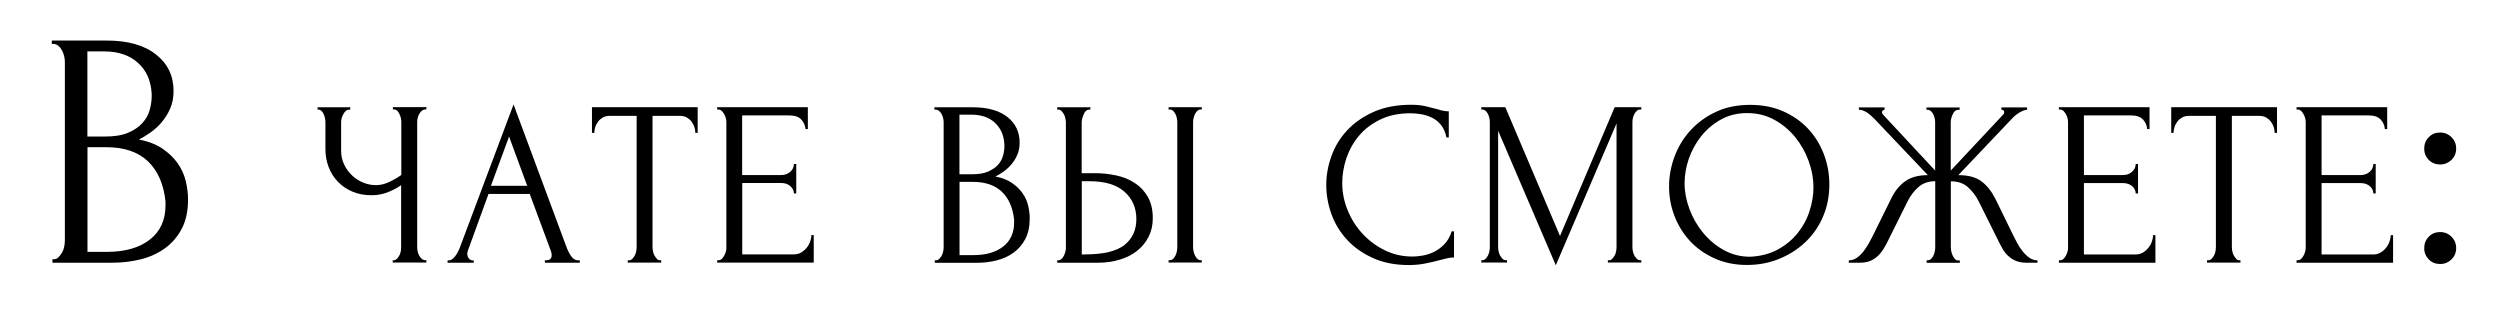 <?xml version="1.0" encoding="UTF-8"?> <!-- Generator: Adobe Illustrator 27.2.0, SVG Export Plug-In . SVG Version: 6.00 Build 0) --> <svg xmlns="http://www.w3.org/2000/svg" xmlns:xlink="http://www.w3.org/1999/xlink" id="Слой_1" x="0px" y="0px" viewBox="0 0 267.5 35" style="enable-background:new 0 0 267.5 35;" xml:space="preserve"> <g> <path d="M5.61,27.74h0.18c0.17,0,0.32-0.07,0.47-0.22s0.27-0.31,0.38-0.5c0.11-0.19,0.19-0.4,0.23-0.63 c0.05-0.23,0.07-0.44,0.07-0.63V6.61c0-0.17-0.02-0.36-0.07-0.58C6.82,5.82,6.75,5.61,6.64,5.4C6.53,5.2,6.4,5.03,6.24,4.9 C6.09,4.77,5.91,4.7,5.72,4.7H5.54V4.34h5.9c2.23,0,3.98,0.49,5.24,1.48c1.26,0.98,1.89,2.29,1.89,3.92c0,0.7-0.12,1.32-0.36,1.87 c-0.24,0.55-0.55,1.04-0.92,1.48c-0.37,0.43-0.77,0.8-1.21,1.1c-0.43,0.3-0.84,0.55-1.22,0.74c1.01,0.19,1.85,0.52,2.52,0.97 c0.67,0.46,1.21,0.98,1.63,1.57c0.41,0.59,0.7,1.22,0.86,1.89c0.16,0.67,0.25,1.33,0.25,1.98c0,1.25-0.23,2.3-0.68,3.15 c-0.45,0.85-1.06,1.55-1.81,2.09c-0.75,0.54-1.62,0.93-2.58,1.17c-0.97,0.24-1.97,0.36-3,0.36H5.61V27.74z M16.23,10.05 c-0.07-1.4-0.56-2.51-1.46-3.32c-0.9-0.82-2.11-1.23-3.62-1.23h-1.8v9.11h1.87c1.01,0,1.83-0.13,2.47-0.4 c0.64-0.27,1.15-0.61,1.53-1.03c0.38-0.42,0.65-0.88,0.79-1.39c0.14-0.51,0.22-1,0.22-1.48V10.05z M17.71,21.57 c-0.19-1.85-0.82-3.29-1.87-4.3c-1.06-1.01-2.54-1.52-4.46-1.52H9.36v11.2h2.09c1.94,0,3.47-0.44,4.59-1.32 c1.12-0.88,1.67-2.1,1.67-3.67V21.57z"></path> <path d="M41.99,27.85h0.13c0.12,0,0.23-0.05,0.33-0.14c0.1-0.09,0.19-0.21,0.26-0.34c0.08-0.13,0.13-0.28,0.16-0.43 c0.03-0.15,0.05-0.29,0.05-0.43v-6.7c-0.34,0.25-0.79,0.5-1.36,0.73c-0.57,0.24-1.18,0.35-1.81,0.35c-0.76,0-1.44-0.13-2.05-0.39 c-0.61-0.26-1.13-0.62-1.56-1.07s-0.76-0.98-0.98-1.57c-0.23-0.6-0.34-1.23-0.34-1.9v-2.92c0-0.12-0.02-0.25-0.05-0.4 c-0.03-0.15-0.08-0.29-0.14-0.43c-0.06-0.13-0.13-0.25-0.23-0.34c-0.09-0.09-0.19-0.14-0.29-0.14h-0.13v-0.25h3.5v0.25h-0.13 c-0.13,0-0.25,0.05-0.35,0.14c-0.1,0.09-0.19,0.21-0.26,0.34c-0.08,0.13-0.13,0.28-0.18,0.43c-0.04,0.15-0.06,0.29-0.06,0.4v3.07 c0,0.55,0.11,1.06,0.33,1.51s0.5,0.84,0.86,1.17s0.75,0.58,1.2,0.76c0.45,0.18,0.9,0.26,1.35,0.26s0.92-0.11,1.39-0.33 c0.47-0.22,0.91-0.47,1.31-0.76v-5.7c0-0.12-0.02-0.25-0.05-0.39c-0.03-0.14-0.08-0.28-0.14-0.4c-0.06-0.13-0.13-0.24-0.21-0.34 c-0.08-0.1-0.19-0.16-0.3-0.18h-0.2v-0.25h3.58v0.25h-0.2c-0.12,0.02-0.23,0.08-0.33,0.18c-0.1,0.1-0.19,0.21-0.25,0.34 c-0.07,0.13-0.12,0.26-0.15,0.4c-0.03,0.14-0.05,0.27-0.05,0.39v13.48c0,0.12,0.02,0.25,0.05,0.4c0.03,0.15,0.08,0.29,0.15,0.42 c0.07,0.13,0.15,0.24,0.25,0.34c0.1,0.1,0.21,0.16,0.33,0.18h0.2v0.25h-3.6V27.85z"></path> <path d="M58.3,27.85h0.13c0.4,0,0.6-0.18,0.6-0.55c0-0.13-0.03-0.28-0.08-0.43l-2.27-6.12h-4.41l-2.19,6.02 c-0.05,0.13-0.08,0.26-0.08,0.38c0,0.22,0.06,0.39,0.18,0.52c0.12,0.13,0.24,0.19,0.38,0.19h0.13v0.25h-2.8v-0.25h0.13 c0.22,0,0.43-0.13,0.64-0.39c0.21-0.26,0.38-0.57,0.52-0.92l5.77-15.37l5.65,15.22c0.12,0.34,0.28,0.66,0.49,0.98 c0.21,0.32,0.48,0.48,0.82,0.48h0.13v0.25H58.3V27.85z M52.53,19.88h3.88l-1.94-5.27L52.53,19.88z"></path> <path d="M70.62,27.85h0.13v0.25h-3.58v-0.25h0.13c0.13,0,0.25-0.05,0.35-0.15c0.1-0.1,0.19-0.22,0.26-0.35 c0.08-0.13,0.13-0.28,0.16-0.44s0.05-0.31,0.05-0.44V12.4H65.2c-0.27,0-0.5,0.06-0.71,0.18c-0.2,0.12-0.37,0.26-0.5,0.44 c-0.13,0.18-0.24,0.37-0.3,0.58c-0.07,0.21-0.1,0.42-0.1,0.62h-0.25v-2.75h11.31v2.75H74.4c0-0.2-0.03-0.41-0.1-0.62 c-0.07-0.21-0.17-0.4-0.3-0.58c-0.13-0.18-0.3-0.32-0.5-0.44c-0.2-0.12-0.44-0.18-0.71-0.18h-2.97v14.06 c0,0.13,0.02,0.28,0.05,0.44s0.09,0.31,0.16,0.44c0.08,0.13,0.16,0.25,0.25,0.35C70.37,27.8,70.49,27.85,70.62,27.85z"></path> <path d="M76.74,27.85h0.13c0.13,0,0.25-0.05,0.35-0.14c0.1-0.09,0.19-0.21,0.26-0.34c0.08-0.13,0.13-0.28,0.18-0.43 s0.06-0.29,0.06-0.43V13.03c0-0.12-0.02-0.25-0.06-0.4c-0.04-0.15-0.1-0.29-0.18-0.43c-0.08-0.13-0.16-0.25-0.26-0.34 s-0.22-0.14-0.35-0.14h-0.13v-0.25h9.7v2.34h-0.25c-0.03-0.39-0.19-0.73-0.45-1.02c-0.27-0.29-0.69-0.44-1.26-0.44h-5.07v6.38h4.18 c0.39,0,0.71-0.12,0.97-0.35c0.26-0.24,0.39-0.51,0.39-0.83h0.25v3.15h-0.25c0-0.3-0.13-0.56-0.38-0.78S84,19.58,83.6,19.58h-4.18 v7.64h5.52c0.32,0,0.6-0.08,0.83-0.23c0.23-0.15,0.43-0.33,0.59-0.54s0.28-0.44,0.35-0.68c0.08-0.24,0.11-0.45,0.11-0.62h0.25v2.95 H76.74V27.85z"></path> <path d="M100.04,27.85h0.13c0.12,0,0.23-0.05,0.33-0.15c0.1-0.1,0.19-0.22,0.26-0.35c0.08-0.13,0.13-0.28,0.16-0.44 c0.03-0.16,0.05-0.31,0.05-0.44V13.06c0-0.12-0.02-0.25-0.05-0.4c-0.03-0.15-0.09-0.3-0.16-0.44c-0.08-0.14-0.17-0.26-0.28-0.35 c-0.11-0.09-0.23-0.14-0.37-0.14h-0.13v-0.25h4.13c1.56,0,2.78,0.34,3.67,1.03c0.88,0.69,1.32,1.6,1.32,2.75 c0,0.49-0.08,0.92-0.25,1.31c-0.17,0.39-0.38,0.73-0.64,1.03c-0.26,0.3-0.54,0.56-0.84,0.77c-0.3,0.21-0.59,0.38-0.86,0.52 c0.71,0.13,1.29,0.36,1.76,0.68c0.47,0.32,0.85,0.69,1.14,1.1c0.29,0.41,0.49,0.85,0.6,1.32c0.11,0.47,0.17,0.93,0.17,1.39 c0,0.87-0.16,1.61-0.48,2.21c-0.32,0.6-0.74,1.08-1.27,1.46c-0.53,0.38-1.13,0.65-1.81,0.82c-0.68,0.17-1.38,0.25-2.1,0.25h-4.5 V27.85z M107.47,15.46c-0.05-0.98-0.39-1.75-1.02-2.33s-1.47-0.86-2.53-0.86h-1.26v6.38h1.31c0.71,0,1.28-0.09,1.73-0.28 c0.44-0.19,0.8-0.43,1.07-0.72c0.27-0.29,0.45-0.62,0.55-0.97c0.1-0.35,0.15-0.7,0.15-1.04V15.46z M108.51,23.53 c-0.13-1.3-0.57-2.3-1.31-3.01c-0.74-0.71-1.78-1.06-3.12-1.06h-1.41v7.84h1.46c1.36,0,2.43-0.31,3.21-0.92 c0.78-0.61,1.17-1.47,1.17-2.57V23.53z"></path> <path d="M113.12,27.85h0.13c0.12,0,0.23-0.05,0.33-0.14c0.1-0.09,0.18-0.21,0.25-0.34c0.07-0.13,0.12-0.28,0.16-0.43 s0.06-0.29,0.06-0.4V13.11c0-0.12-0.02-0.26-0.05-0.43s-0.09-0.32-0.16-0.45c-0.08-0.13-0.16-0.25-0.26-0.35 c-0.1-0.1-0.21-0.15-0.33-0.15h-0.13v-0.25h3.55v0.25h-0.18c-0.24,0.03-0.42,0.21-0.55,0.54c-0.13,0.33-0.2,0.61-0.2,0.84v5.42 h1.41c0.77,0,1.53,0.08,2.28,0.24c0.75,0.16,1.41,0.43,1.99,0.81s1.05,0.87,1.4,1.49c0.35,0.61,0.53,1.37,0.53,2.28 c0,0.74-0.15,1.4-0.45,1.99c-0.3,0.59-0.71,1.09-1.23,1.5c-0.52,0.41-1.14,0.73-1.85,0.94c-0.71,0.22-1.48,0.33-2.31,0.33h-4.38 V27.85z M116.12,27.22c1.95,0,3.35-0.34,4.2-1.01c0.85-0.67,1.27-1.6,1.27-2.77c0-1.19-0.42-2.17-1.27-2.92 c-0.85-0.76-2.1-1.13-3.74-1.13h-0.83v7.84H116.12z M125.04,11.47h3.55v0.25h-0.2c-0.12,0.02-0.22,0.08-0.31,0.18 c-0.09,0.1-0.17,0.21-0.23,0.34s-0.1,0.26-0.14,0.4c-0.03,0.14-0.05,0.27-0.05,0.39v13.43c0,0.13,0.02,0.28,0.05,0.43 c0.03,0.15,0.08,0.3,0.15,0.44c0.07,0.14,0.15,0.26,0.24,0.35c0.09,0.09,0.2,0.15,0.31,0.16h0.18v0.25h-3.55v-0.25h0.13 c0.13,0,0.25-0.05,0.35-0.14c0.1-0.09,0.18-0.21,0.25-0.35c0.07-0.14,0.12-0.29,0.15-0.45s0.05-0.31,0.05-0.44V13.03 c0-0.12-0.02-0.25-0.05-0.4c-0.03-0.15-0.08-0.29-0.15-0.43c-0.07-0.13-0.15-0.25-0.25-0.34c-0.1-0.09-0.22-0.14-0.35-0.14h-0.13 V11.47z"></path> <path d="M150.93,12.12c-1.24,0-2.32,0.22-3.24,0.67c-0.92,0.45-1.68,1.02-2.28,1.74c-0.6,0.71-1.05,1.52-1.35,2.41 c-0.29,0.89-0.44,1.77-0.44,2.65c0,0.99,0.19,1.96,0.58,2.91c0.39,0.95,0.92,1.79,1.6,2.52c0.68,0.73,1.47,1.32,2.38,1.76 c0.91,0.45,1.89,0.67,2.95,0.67c0.3,0,0.66-0.03,1.07-0.1c0.41-0.07,0.82-0.2,1.22-0.39c0.4-0.19,0.78-0.47,1.12-0.82 c0.34-0.35,0.61-0.81,0.79-1.39h0.25v2.8c-0.25,0-0.52,0.03-0.79,0.1c-0.28,0.07-0.58,0.14-0.92,0.23 c-0.44,0.12-0.92,0.23-1.45,0.33c-0.53,0.1-1.09,0.15-1.68,0.15c-1.46,0-2.75-0.25-3.86-0.76s-2.03-1.16-2.77-1.97 c-0.74-0.81-1.29-1.72-1.65-2.73s-0.55-2.05-0.55-3.09c0-1.04,0.18-2.07,0.55-3.1c0.36-1.02,0.92-1.94,1.68-2.76 c0.75-0.81,1.7-1.47,2.84-1.98s2.49-0.76,4.03-0.76c0.55,0,1.05,0.05,1.5,0.15c0.44,0.1,0.84,0.2,1.2,0.3 c0.25,0.08,0.48,0.15,0.69,0.19s0.42,0.06,0.62,0.06v2.8h-0.25c-0.1-0.52-0.29-0.95-0.55-1.3c-0.27-0.34-0.58-0.61-0.94-0.79 c-0.36-0.18-0.75-0.31-1.16-0.39C151.71,12.16,151.31,12.12,150.93,12.12z"></path> <path d="M172.04,27.85h0.13c0.12,0,0.23-0.05,0.33-0.15c0.1-0.1,0.19-0.22,0.26-0.35c0.08-0.13,0.13-0.28,0.16-0.44 c0.03-0.16,0.05-0.31,0.05-0.44V13.21l-6.5,15.17l-6.17-14.39v12.47c0,0.13,0.02,0.28,0.05,0.44c0.03,0.16,0.09,0.31,0.16,0.44 c0.08,0.13,0.16,0.25,0.26,0.35c0.1,0.1,0.22,0.15,0.35,0.15h0.13v0.25h-2.75v-0.25h0.13c0.12,0,0.23-0.05,0.33-0.15 c0.1-0.1,0.18-0.22,0.25-0.35c0.07-0.13,0.12-0.28,0.15-0.44c0.03-0.16,0.05-0.31,0.05-0.44V13.03c0-0.12-0.02-0.25-0.05-0.4 c-0.03-0.15-0.08-0.29-0.15-0.43c-0.07-0.13-0.15-0.25-0.25-0.34s-0.21-0.14-0.33-0.14h-0.13v-0.25h2.57l5.85,13.78l5.85-13.78 h2.85v0.25h-0.13c-0.13,0-0.25,0.05-0.35,0.14c-0.1,0.09-0.19,0.21-0.26,0.34c-0.08,0.13-0.13,0.28-0.16,0.43 c-0.03,0.15-0.05,0.29-0.05,0.4v13.43c0,0.13,0.02,0.28,0.05,0.44s0.09,0.31,0.16,0.44c0.08,0.13,0.16,0.25,0.26,0.35 c0.1,0.1,0.22,0.15,0.35,0.15h0.13v0.25h-3.58V27.85z"></path> <path d="M187.27,11.22c1.31,0,2.49,0.23,3.53,0.69c1.04,0.46,1.93,1.08,2.66,1.86s1.29,1.69,1.69,2.72 c0.39,1.03,0.59,2.11,0.59,3.24c0,1.26-0.23,2.42-0.69,3.48c-0.46,1.06-1.1,1.97-1.9,2.72c-0.81,0.76-1.74,1.35-2.81,1.78 s-2.2,0.64-3.41,0.64c-1.29,0-2.46-0.24-3.49-0.71s-1.91-1.09-2.62-1.86c-0.71-0.77-1.26-1.66-1.65-2.67 c-0.39-1.01-0.58-2.06-0.58-3.15c0-1.07,0.19-2.14,0.58-3.19c0.39-1.05,0.95-1.99,1.7-2.81c0.75-0.82,1.66-1.49,2.73-1.99 C184.66,11.47,185.89,11.22,187.27,11.22z M187.25,27.47c1.13-0.05,2.12-0.31,2.97-0.77s1.56-1.05,2.13-1.76 c0.57-0.71,1-1.5,1.27-2.36c0.28-0.86,0.42-1.7,0.42-2.54c0-0.92-0.17-1.86-0.51-2.8c-0.34-0.94-0.82-1.79-1.44-2.56 c-0.62-0.76-1.37-1.39-2.23-1.86c-0.87-0.48-1.84-0.72-2.92-0.72c-1.04,0-1.98,0.23-2.8,0.69c-0.83,0.46-1.53,1.05-2.11,1.78 s-1.02,1.53-1.33,2.42c-0.3,0.89-0.45,1.76-0.45,2.62c0,0.92,0.18,1.85,0.53,2.78c0.35,0.93,0.84,1.78,1.46,2.53 s1.36,1.37,2.21,1.84S186.24,27.47,187.25,27.47z"></path> <path d="M206.14,27.85h0.13c0.13,0,0.25-0.05,0.35-0.14c0.1-0.09,0.18-0.21,0.25-0.35c0.07-0.14,0.12-0.29,0.15-0.45 c0.03-0.16,0.05-0.31,0.05-0.44v-7.08c-0.72,0-1.32,0.21-1.79,0.62c-0.47,0.41-0.86,0.92-1.16,1.52l-2.02,4.06 c-0.15,0.32-0.31,0.63-0.49,0.93c-0.18,0.3-0.38,0.57-0.62,0.81c-0.24,0.24-0.51,0.42-0.83,0.57c-0.32,0.14-0.71,0.21-1.18,0.21 h-1.16v-0.25c0.32,0,0.61-0.1,0.88-0.29c0.27-0.19,0.51-0.43,0.72-0.71c0.21-0.28,0.39-0.56,0.55-0.84 c0.16-0.29,0.29-0.53,0.39-0.73l1.99-4.03c0.39-0.81,0.89-1.43,1.5-1.86c0.61-0.44,1.42-0.66,2.43-0.66l-5.67-5.97 c-0.29-0.3-0.57-0.55-0.84-0.73c-0.28-0.18-0.57-0.29-0.87-0.3v-0.25h2.75v0.25c-0.19,0.05-0.28,0.14-0.28,0.28 c0,0.05,0.03,0.13,0.1,0.23l5.59,6v-5.19c0-0.12-0.02-0.25-0.05-0.4c-0.03-0.15-0.08-0.29-0.15-0.43 c-0.07-0.13-0.15-0.25-0.25-0.34c-0.1-0.09-0.22-0.14-0.35-0.14h-0.13v-0.25h3.55v0.25h-0.2c-0.24,0.03-0.42,0.2-0.55,0.5 c-0.13,0.3-0.2,0.57-0.2,0.81v5.19l5.62-6c0.07-0.07,0.1-0.14,0.1-0.23c0-0.18-0.1-0.28-0.3-0.28v-0.25h2.75v0.25 c-0.29,0.03-0.58,0.15-0.88,0.34c-0.3,0.19-0.57,0.42-0.81,0.69l-5.67,5.97c1.06,0,1.88,0.22,2.47,0.66 c0.59,0.44,1.08,1.06,1.49,1.86l1.97,4.03c0.1,0.2,0.23,0.45,0.38,0.73c0.15,0.29,0.34,0.57,0.55,0.84 c0.22,0.28,0.46,0.51,0.73,0.71c0.27,0.19,0.56,0.29,0.88,0.29v0.25h-1.18c-0.45,0-0.84-0.07-1.16-0.21 c-0.32-0.14-0.6-0.33-0.83-0.55c-0.24-0.23-0.44-0.49-0.6-0.79c-0.17-0.3-0.34-0.62-0.5-0.96l-2.02-4.06 c-0.3-0.59-0.68-1.09-1.15-1.51c-0.46-0.42-1.07-0.63-1.83-0.63v7.08c0,0.13,0.02,0.28,0.05,0.43c0.03,0.15,0.08,0.3,0.15,0.44 c0.07,0.14,0.15,0.26,0.24,0.37c0.09,0.1,0.21,0.15,0.34,0.15h0.18v0.25h-3.55V27.85z"></path> <path d="M220.3,27.85h0.13c0.13,0,0.25-0.05,0.35-0.14c0.1-0.09,0.19-0.21,0.26-0.34c0.08-0.13,0.13-0.28,0.18-0.43 s0.06-0.29,0.06-0.43V13.03c0-0.12-0.02-0.25-0.06-0.4c-0.04-0.15-0.1-0.29-0.18-0.43c-0.08-0.13-0.16-0.25-0.26-0.34 s-0.22-0.14-0.35-0.14h-0.13v-0.25h9.7v2.34h-0.25c-0.03-0.39-0.18-0.73-0.45-1.02c-0.27-0.29-0.69-0.44-1.26-0.44h-5.06v6.38h4.18 c0.39,0,0.71-0.12,0.97-0.35c0.26-0.24,0.39-0.51,0.39-0.83h0.25v3.15h-0.25c0-0.3-0.13-0.56-0.38-0.78 c-0.25-0.22-0.58-0.33-0.98-0.33h-4.18v7.64h5.52c0.32,0,0.6-0.08,0.83-0.23c0.24-0.15,0.43-0.33,0.59-0.54 c0.16-0.21,0.28-0.44,0.35-0.68c0.08-0.24,0.11-0.45,0.11-0.62h0.25v2.95H220.3V27.85z"></path> <path d="M239.6,27.85h0.13v0.25h-3.58v-0.25h0.13c0.13,0,0.25-0.05,0.35-0.15c0.1-0.1,0.19-0.22,0.26-0.35 c0.08-0.13,0.13-0.28,0.16-0.44c0.03-0.16,0.05-0.31,0.05-0.44V12.4h-2.92c-0.27,0-0.5,0.06-0.71,0.18 c-0.2,0.12-0.37,0.26-0.5,0.44c-0.13,0.18-0.24,0.37-0.3,0.58c-0.07,0.21-0.1,0.42-0.1,0.62h-0.25v-2.75h11.32v2.75h-0.25 c0-0.2-0.03-0.41-0.1-0.62s-0.17-0.4-0.3-0.58c-0.13-0.18-0.3-0.32-0.5-0.44c-0.2-0.12-0.44-0.18-0.71-0.18h-2.97v14.06 c0,0.13,0.02,0.28,0.05,0.44c0.03,0.16,0.09,0.31,0.16,0.44c0.08,0.13,0.16,0.25,0.25,0.35C239.36,27.8,239.47,27.85,239.6,27.85z"></path> <path d="M245.73,27.85h0.13c0.13,0,0.25-0.05,0.35-0.14c0.1-0.09,0.19-0.21,0.26-0.34c0.08-0.13,0.13-0.28,0.18-0.43 s0.06-0.29,0.06-0.43V13.03c0-0.12-0.02-0.25-0.06-0.4c-0.04-0.15-0.1-0.29-0.18-0.43c-0.08-0.13-0.16-0.25-0.26-0.34 c-0.1-0.09-0.22-0.14-0.35-0.14h-0.13v-0.25h9.7v2.34h-0.25c-0.03-0.39-0.18-0.73-0.45-1.02c-0.27-0.29-0.69-0.44-1.26-0.44h-5.06 v6.38h4.18c0.39,0,0.71-0.12,0.97-0.35c0.26-0.24,0.39-0.51,0.39-0.83h0.25v3.15h-0.25c0-0.3-0.13-0.56-0.38-0.78 c-0.25-0.22-0.58-0.33-0.98-0.33h-4.18v7.64h5.52c0.32,0,0.6-0.08,0.83-0.23c0.24-0.15,0.43-0.33,0.59-0.54 c0.16-0.21,0.28-0.44,0.35-0.68c0.08-0.24,0.11-0.45,0.11-0.62h0.25v2.95h-10.33V27.85z"></path> <path d="M259.39,15.9c0-0.48,0.16-0.89,0.49-1.22c0.32-0.34,0.73-0.5,1.21-0.5c0.48,0,0.89,0.17,1.22,0.5 c0.34,0.34,0.5,0.74,0.5,1.22c0,0.48-0.17,0.88-0.5,1.21c-0.34,0.32-0.74,0.49-1.22,0.49c-0.48,0-0.88-0.16-1.21-0.49 C259.56,16.78,259.39,16.38,259.39,15.9z M259.39,26.55c0-0.48,0.16-0.89,0.49-1.22c0.32-0.34,0.73-0.5,1.21-0.5 c0.48,0,0.89,0.17,1.22,0.5c0.34,0.34,0.5,0.74,0.5,1.22c0,0.48-0.17,0.88-0.5,1.21c-0.34,0.32-0.74,0.49-1.22,0.49 c-0.48,0-0.88-0.16-1.21-0.49C259.56,27.43,259.39,27.03,259.39,26.55z"></path> </g> </svg> 
